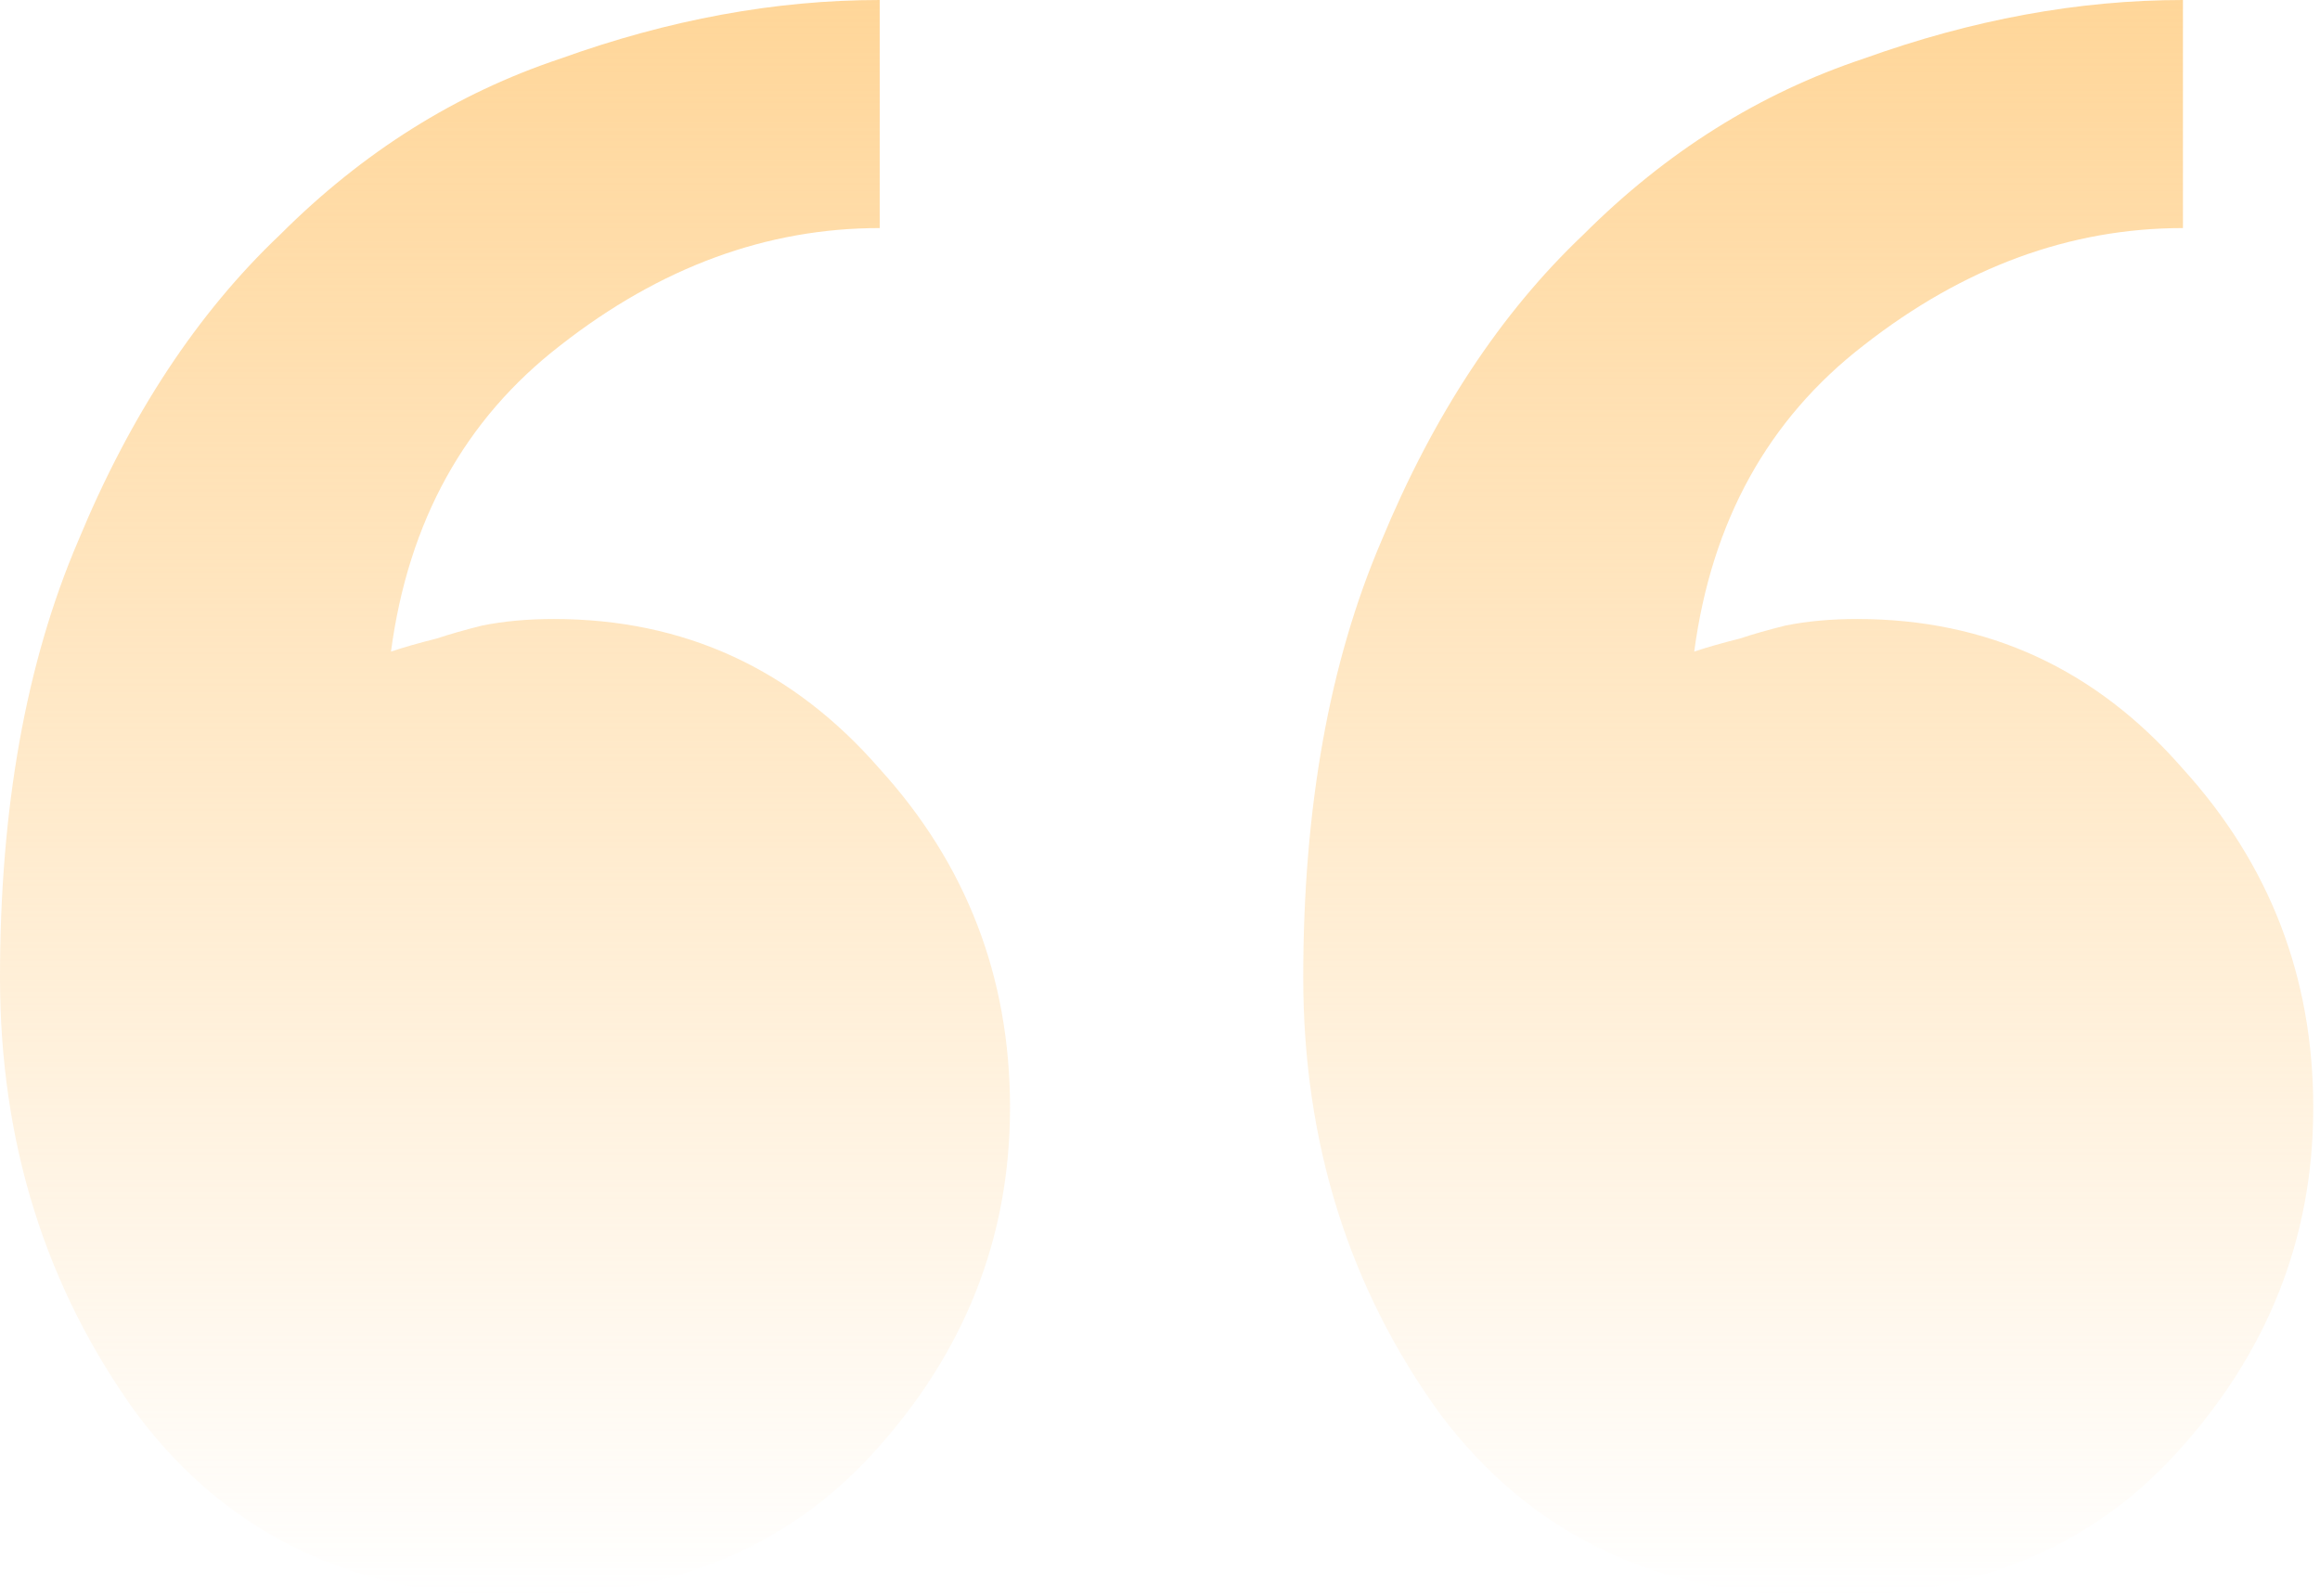 <svg width="93" height="64" viewBox="0 0 93 64" fill="none" xmlns="http://www.w3.org/2000/svg">
<path d="M52.242 39.184C52.242 32.392 53.287 26.558 55.377 21.682C57.467 16.631 60.166 12.539 63.474 9.404C66.783 6.095 70.527 3.744 74.706 2.351C79.06 0.784 83.326 0 87.506 0V9.143C82.978 9.143 78.712 10.71 74.706 13.845C70.875 16.805 68.612 20.898 67.915 26.122C68.437 25.948 69.047 25.774 69.743 25.6C70.266 25.426 70.875 25.252 71.572 25.078C72.443 24.903 73.4 24.816 74.445 24.816C79.669 24.816 84.023 26.819 87.506 30.825C90.989 34.656 92.73 39.184 92.73 44.408C92.73 49.633 90.901 54.248 87.245 58.253C83.762 62.084 79.06 64 73.139 64C66.522 64 61.385 61.562 57.728 56.686C54.071 51.635 52.242 45.801 52.242 39.184ZM0 39.184C0 32.392 1.045 26.558 3.135 21.682C5.224 16.631 7.923 12.539 11.232 9.404C14.541 6.095 18.285 3.744 22.464 2.351C26.818 0.784 31.084 0 35.264 0V9.143C30.736 9.143 26.469 10.71 22.464 13.845C18.633 16.805 16.369 20.898 15.673 26.122C16.195 25.948 16.805 25.774 17.501 25.6C18.024 25.426 18.633 25.252 19.33 25.078C20.2 24.903 21.158 24.816 22.203 24.816C27.427 24.816 31.781 26.819 35.264 30.825C38.746 34.656 40.488 39.184 40.488 44.408C40.488 49.633 38.659 54.248 35.002 58.253C31.52 62.084 26.818 64 20.897 64C14.28 64 9.142 61.562 5.485 56.686C1.828 51.635 0 45.801 0 39.184Z" fill="url(#paint0_linear_144_4654)"/>
<defs>
<linearGradient id="paint0_linear_144_4654" x1="46.365" y1="0" x2="46.365" y2="64" gradientUnits="userSpaceOnUse">
<stop stop-color="#FFD699"/>
<stop offset="1" stop-color="#FFD699" stop-opacity="0"/>
</linearGradient>
</defs>
</svg>
